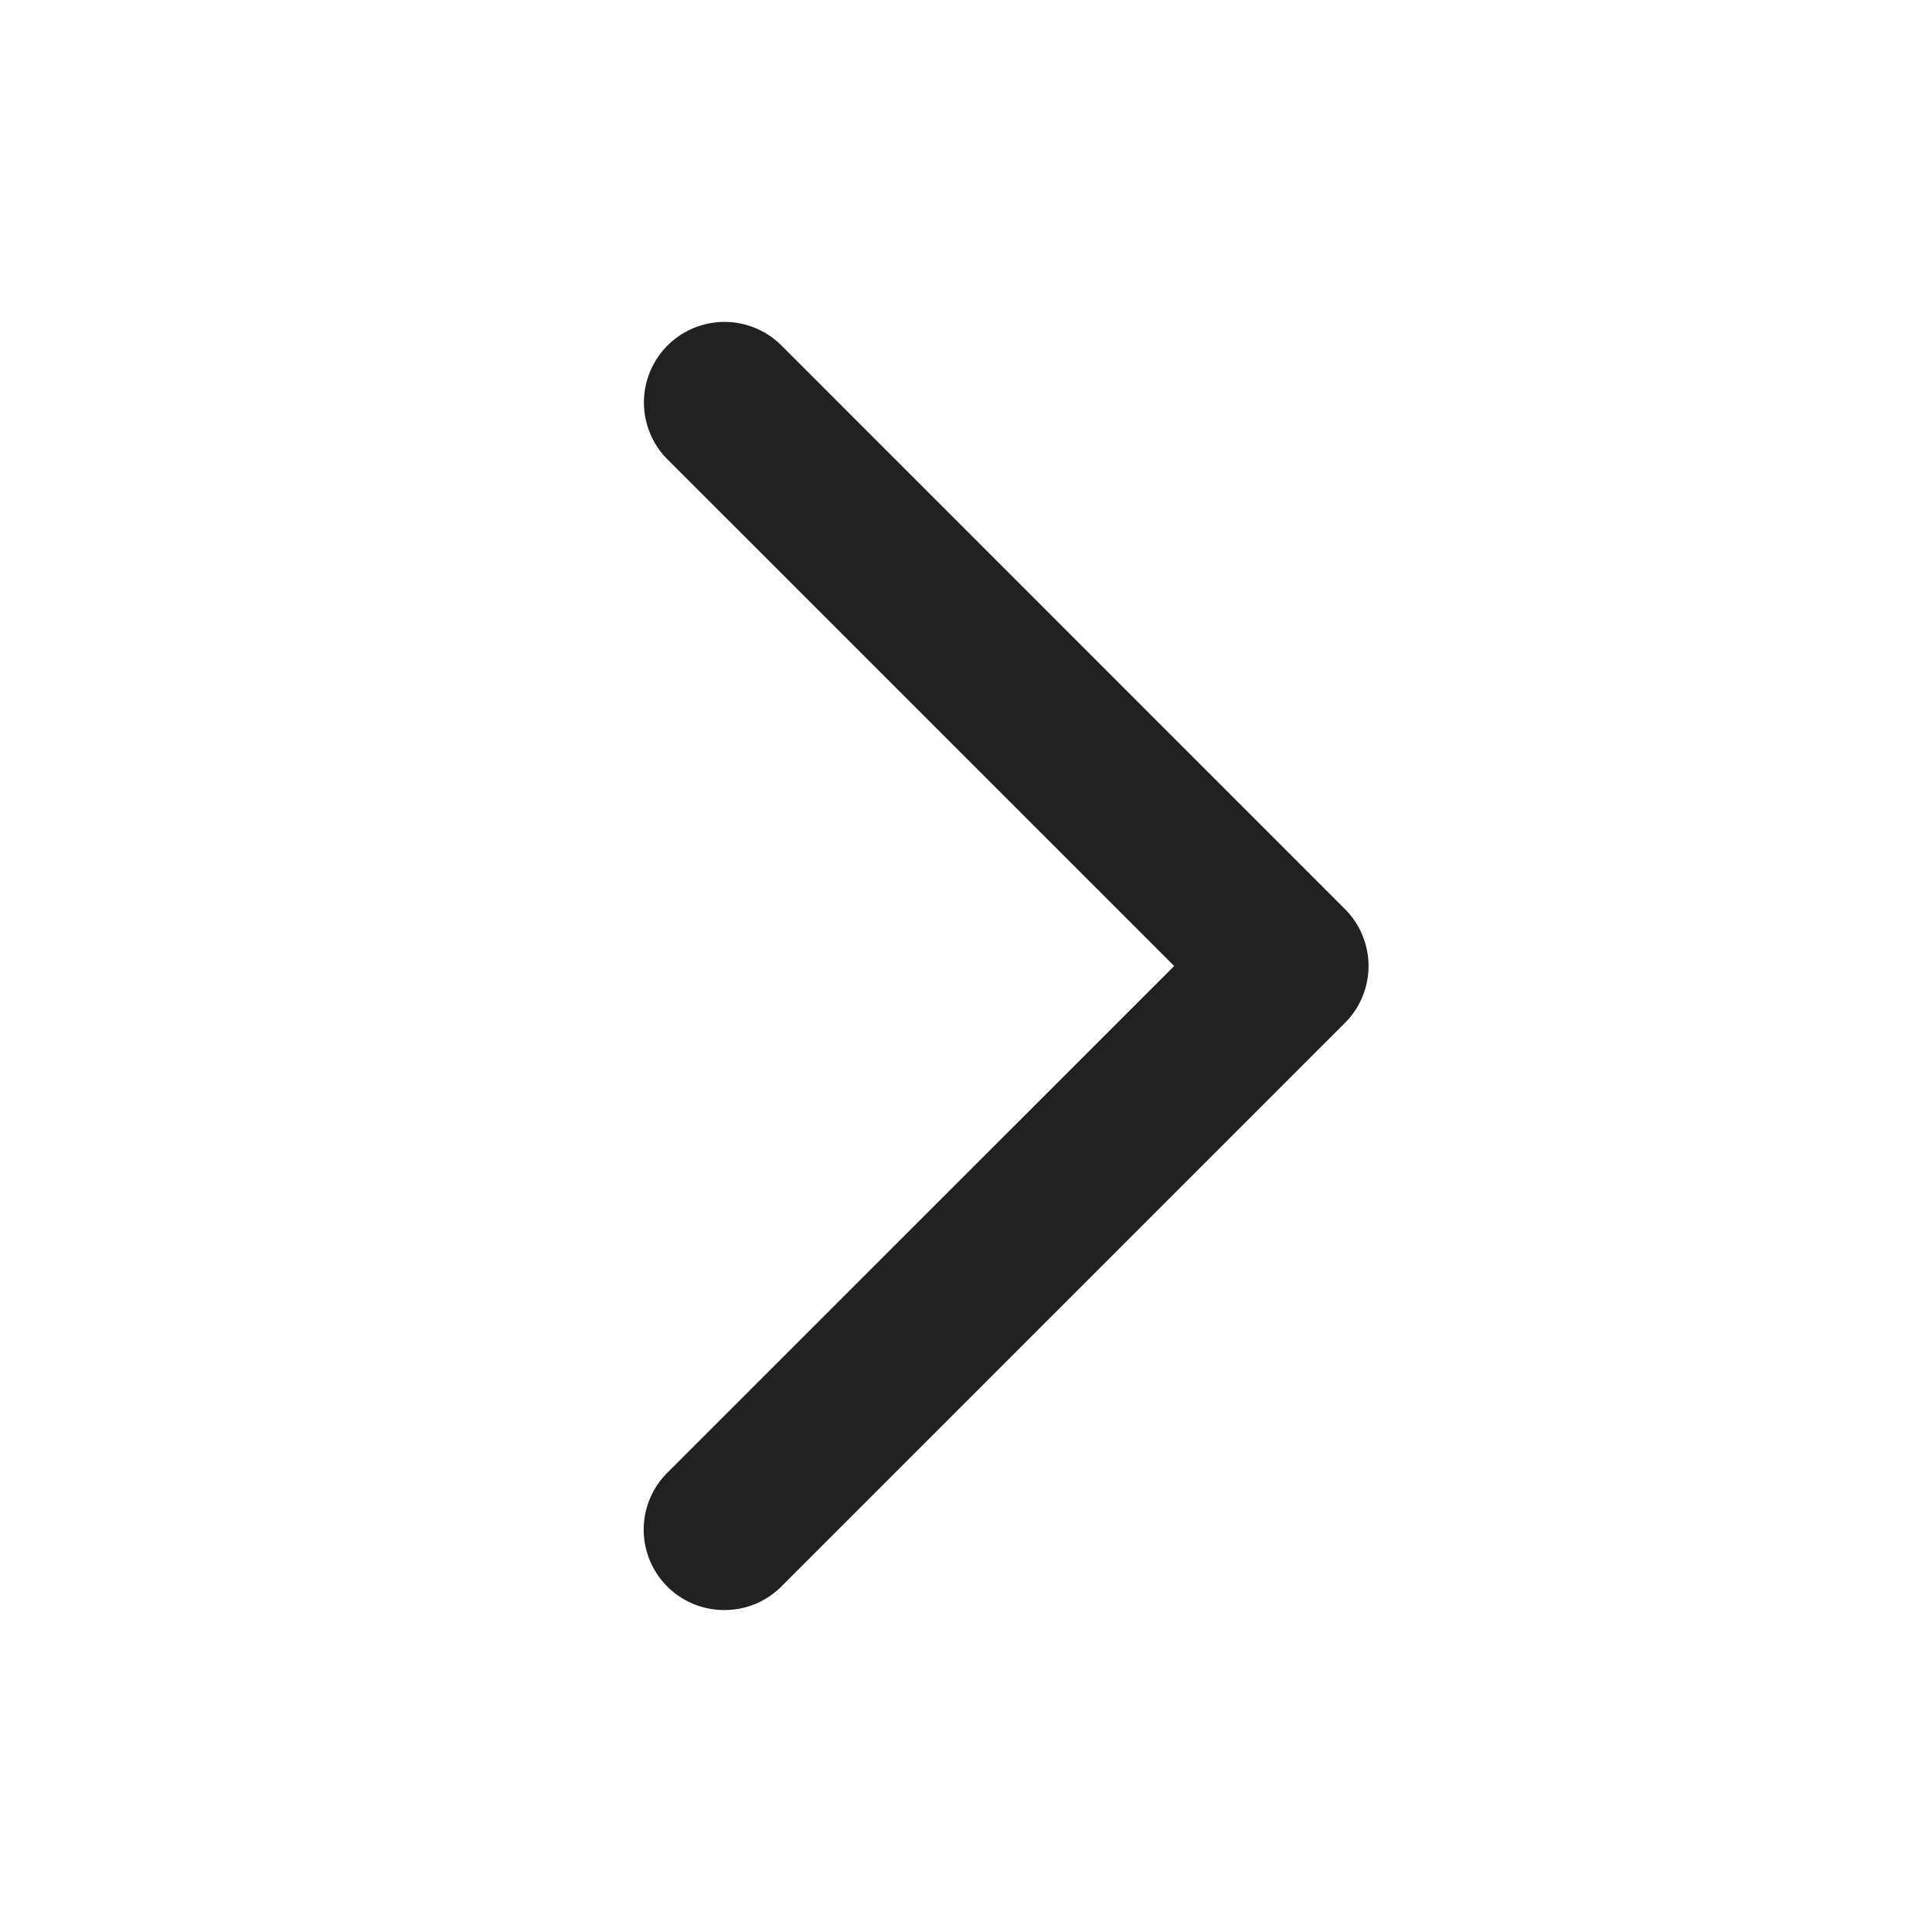 <svg width="20" height="20" fill="none" xmlns="http://www.w3.org/2000/svg"><path d="M7.5 16.667a.832.832 0 01-.59-1.423L12.155 10 6.91 4.756a.832.832 0 111.18-1.179l5.833 5.834a.833.833 0 010 1.178L8.09 16.422a.831.831 0 01-.59.245z" fill="#212121"/></svg>